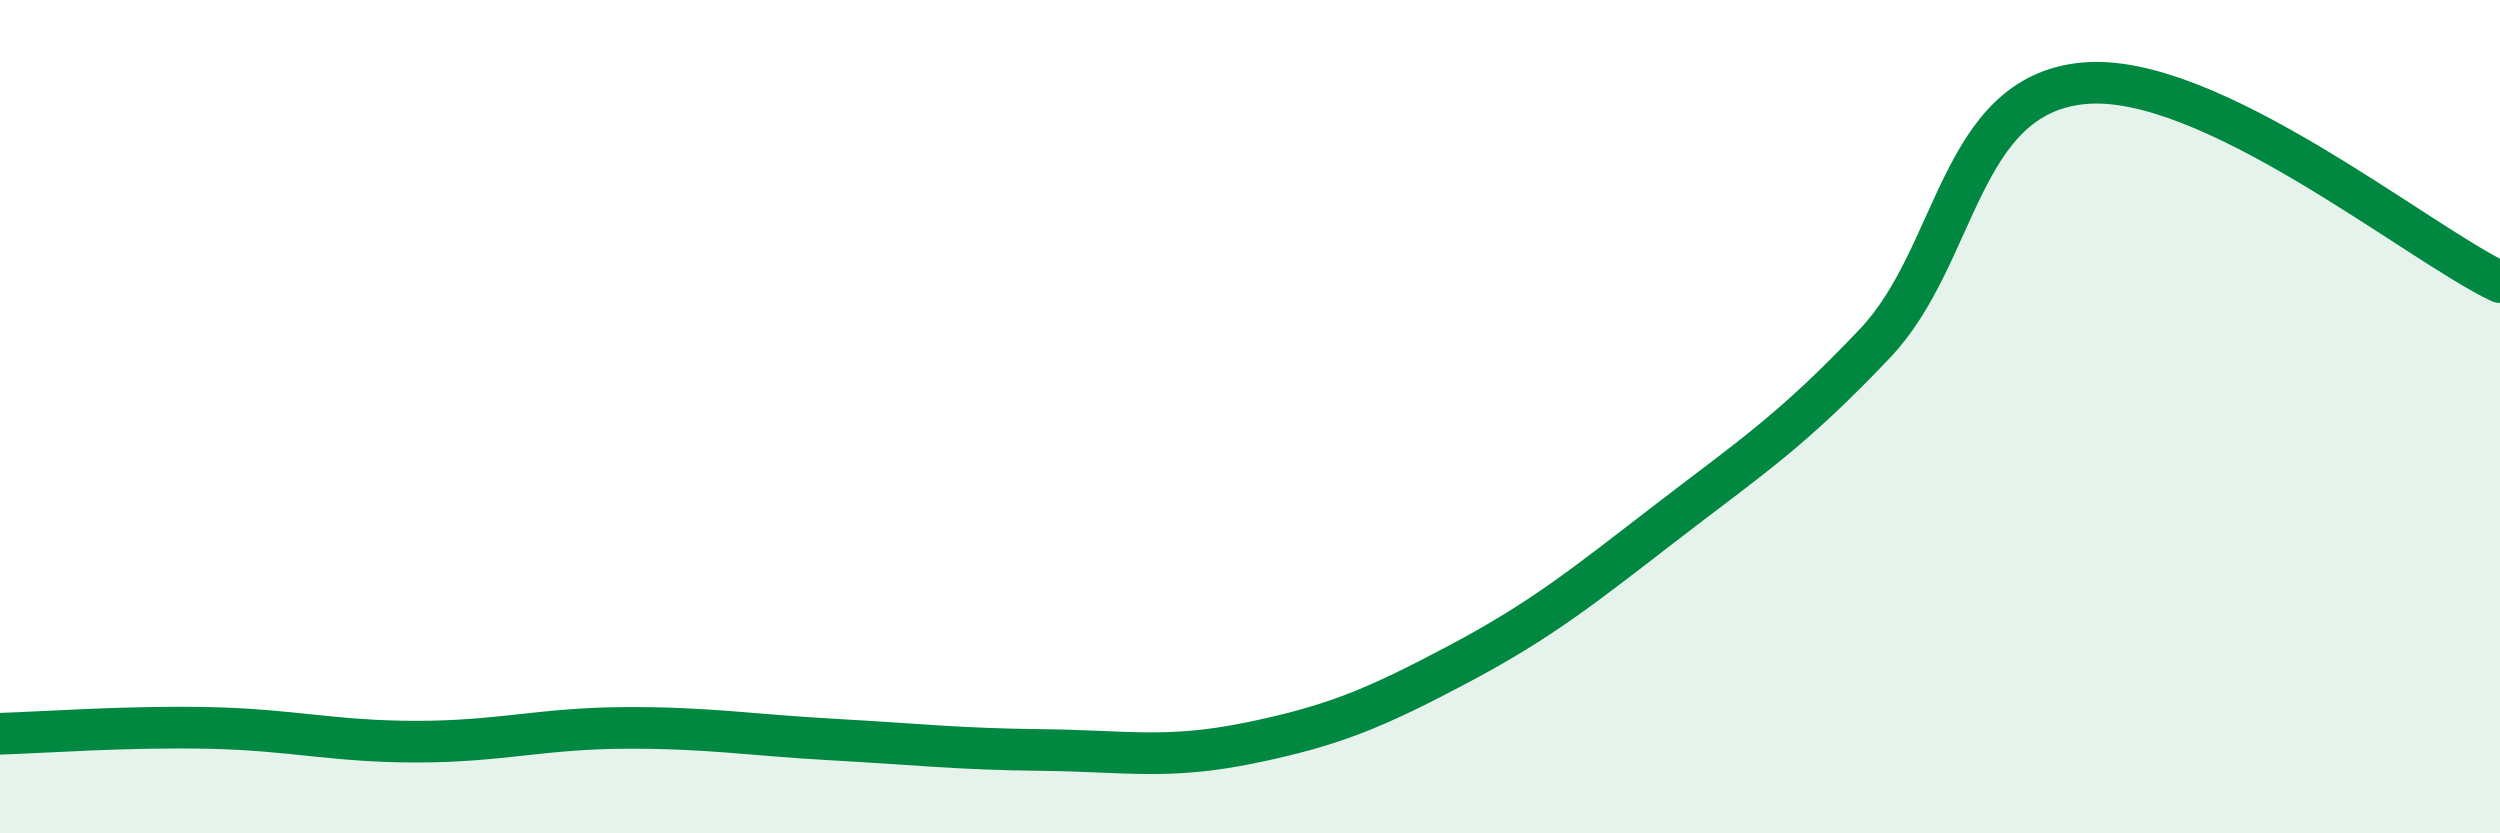 
    <svg width="60" height="20" viewBox="0 0 60 20" xmlns="http://www.w3.org/2000/svg">
      <path
        d="M 0,17.61 C 1,17.58 3,17.43 5,17.47 C 7,17.51 8,17.8 10,17.8 C 12,17.8 13,17.48 15,17.47 C 17,17.46 18,17.64 20,17.75 C 22,17.86 23,17.98 25,18 C 27,18.02 28,18.24 30,17.83 C 32,17.42 33,17 35,15.94 C 37,14.88 38,14.07 40,12.53 C 42,10.99 43,10.35 45,8.24 C 47,6.13 47,2.29 50,2 C 53,1.71 58,5.82 60,6.77L60 20L0 20Z"
        fill="#008740"
        opacity="0.1"
        stroke-linecap="round"
        stroke-linejoin="round"
      />
      <path
        d="M 0,17.61 C 1,17.58 3,17.43 5,17.47 C 7,17.51 8,17.8 10,17.8 C 12,17.8 13,17.48 15,17.47 C 17,17.46 18,17.64 20,17.75 C 22,17.86 23,17.98 25,18 C 27,18.02 28,18.24 30,17.83 C 32,17.42 33,17 35,15.94 C 37,14.88 38,14.07 40,12.53 C 42,10.99 43,10.35 45,8.24 C 47,6.13 47,2.29 50,2 C 53,1.71 58,5.82 60,6.77"
        stroke="#008740"
        stroke-width="1"
        fill="none"
        stroke-linecap="round"
        stroke-linejoin="round"
      />
    </svg>
  